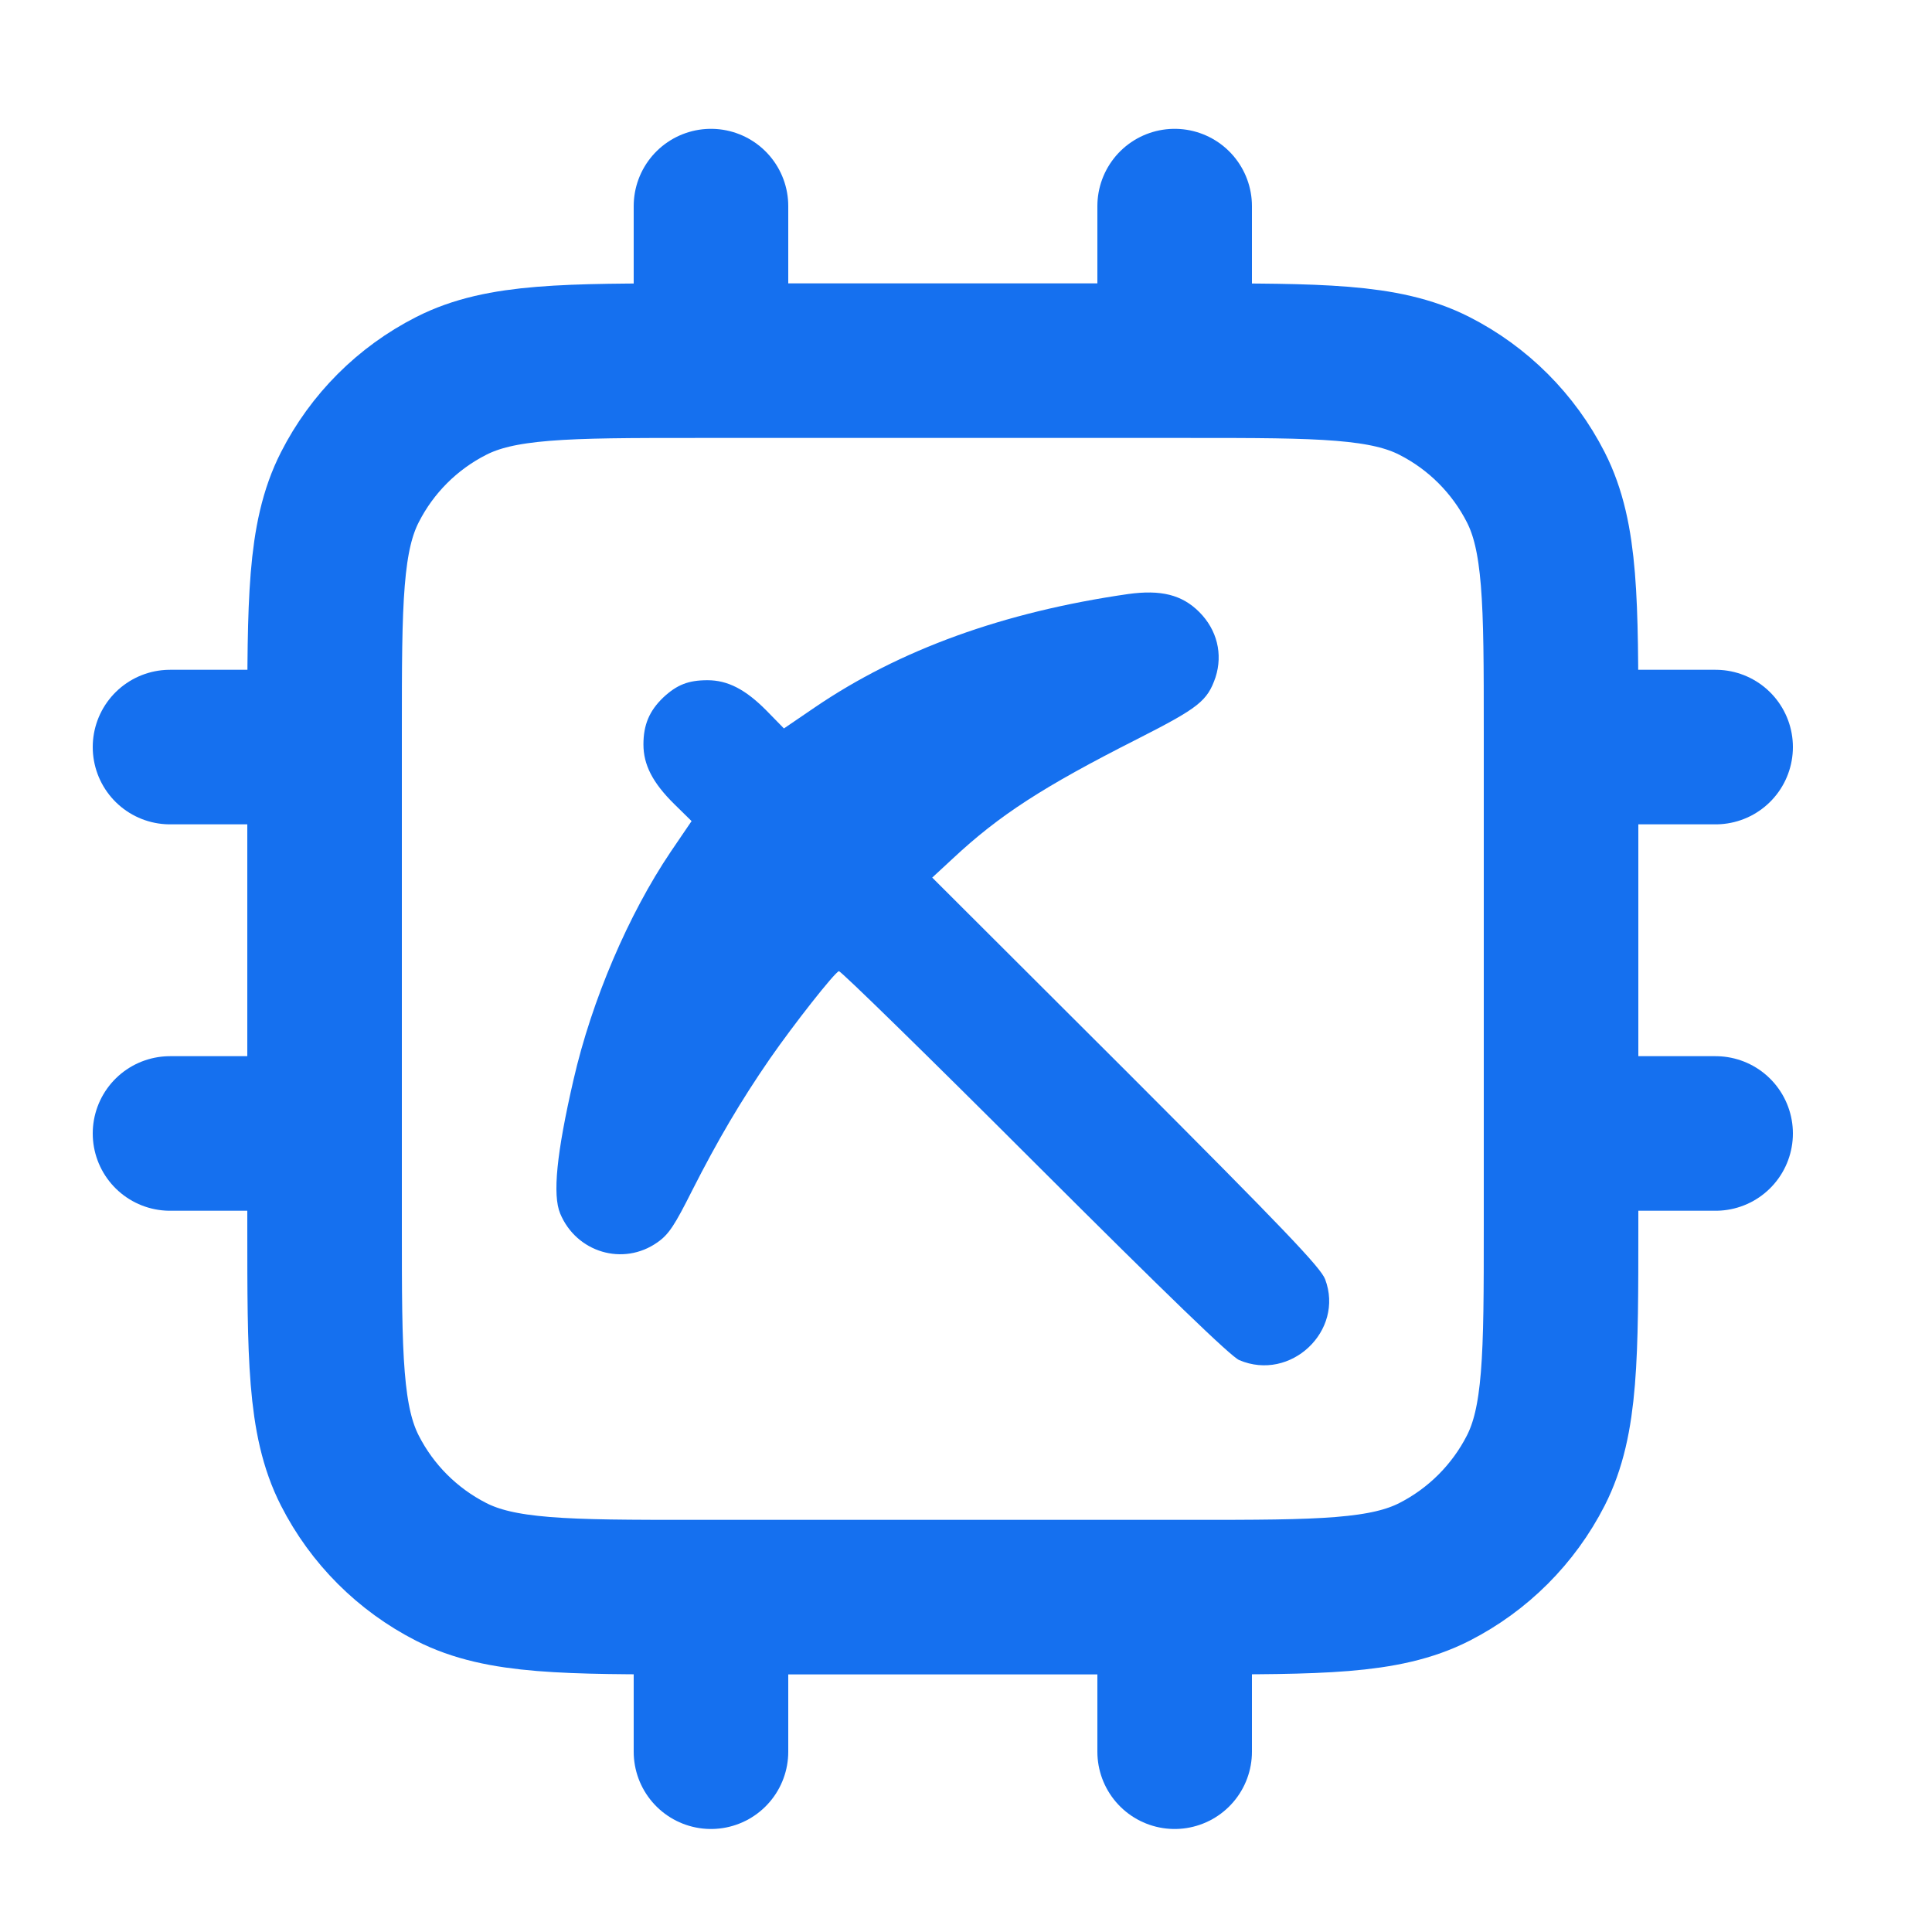 <?xml version="1.0" encoding="UTF-8"?>
<svg xmlns="http://www.w3.org/2000/svg" width="25" height="25" viewBox="0 0 25 25" fill="none">
  <path d="M9.2 2.667V4.667M15.2 2.667V4.667M9.2 20.667V22.667M15.2 20.667V22.667M20.2 9.667H22.2M20.2 14.667H22.2M2.2 9.667H4.2M2.2 14.667H4.2M9 20.667H15.4C17.08 20.667 17.92 20.667 18.562 20.34C19.126 20.052 19.585 19.593 19.873 19.029C20.2 18.387 20.2 17.547 20.2 15.867V9.467C20.2 7.787 20.2 6.947 19.873 6.305C19.585 5.74 19.126 5.281 18.562 4.994C17.92 4.667 17.08 4.667 15.4 4.667H9C7.32 4.667 6.479 4.667 5.838 4.994C5.273 5.281 4.814 5.74 4.527 6.305C4.2 6.947 4.2 7.787 4.2 9.467V15.867C4.2 17.547 4.2 18.387 4.527 19.029C4.814 19.593 5.273 20.052 5.838 20.34C6.479 20.667 7.32 20.667 9 20.667Z" stroke="#1570EF" stroke-width="2" stroke-linecap="round" stroke-linejoin="round"></path>
  <path d="M14.597 7.687C12.989 7.919 11.642 8.405 10.54 9.156L10.144 9.426L9.921 9.198C9.647 8.92 9.416 8.802 9.155 8.802C8.907 8.802 8.759 8.861 8.583 9.025C8.402 9.198 8.326 9.38 8.326 9.633C8.326 9.895 8.444 10.127 8.722 10.402L8.949 10.625L8.679 11.022C8.132 11.833 7.657 12.943 7.421 13.973C7.202 14.923 7.148 15.463 7.249 15.704C7.459 16.207 8.065 16.388 8.507 16.076C8.654 15.974 8.73 15.856 8.957 15.404C9.285 14.758 9.584 14.248 9.963 13.699C10.274 13.251 10.796 12.588 10.855 12.567C10.876 12.559 12.017 13.674 13.389 15.046C15.101 16.755 15.931 17.558 16.036 17.6C16.701 17.883 17.399 17.22 17.147 16.553C17.088 16.401 16.625 15.915 14.571 13.859L12.063 11.356L12.332 11.107C12.93 10.549 13.494 10.182 14.719 9.562C15.51 9.16 15.623 9.072 15.729 8.764C15.825 8.464 15.75 8.151 15.518 7.919C15.295 7.696 15.022 7.628 14.597 7.687Z" fill="#1570EF"></path>
</svg>
